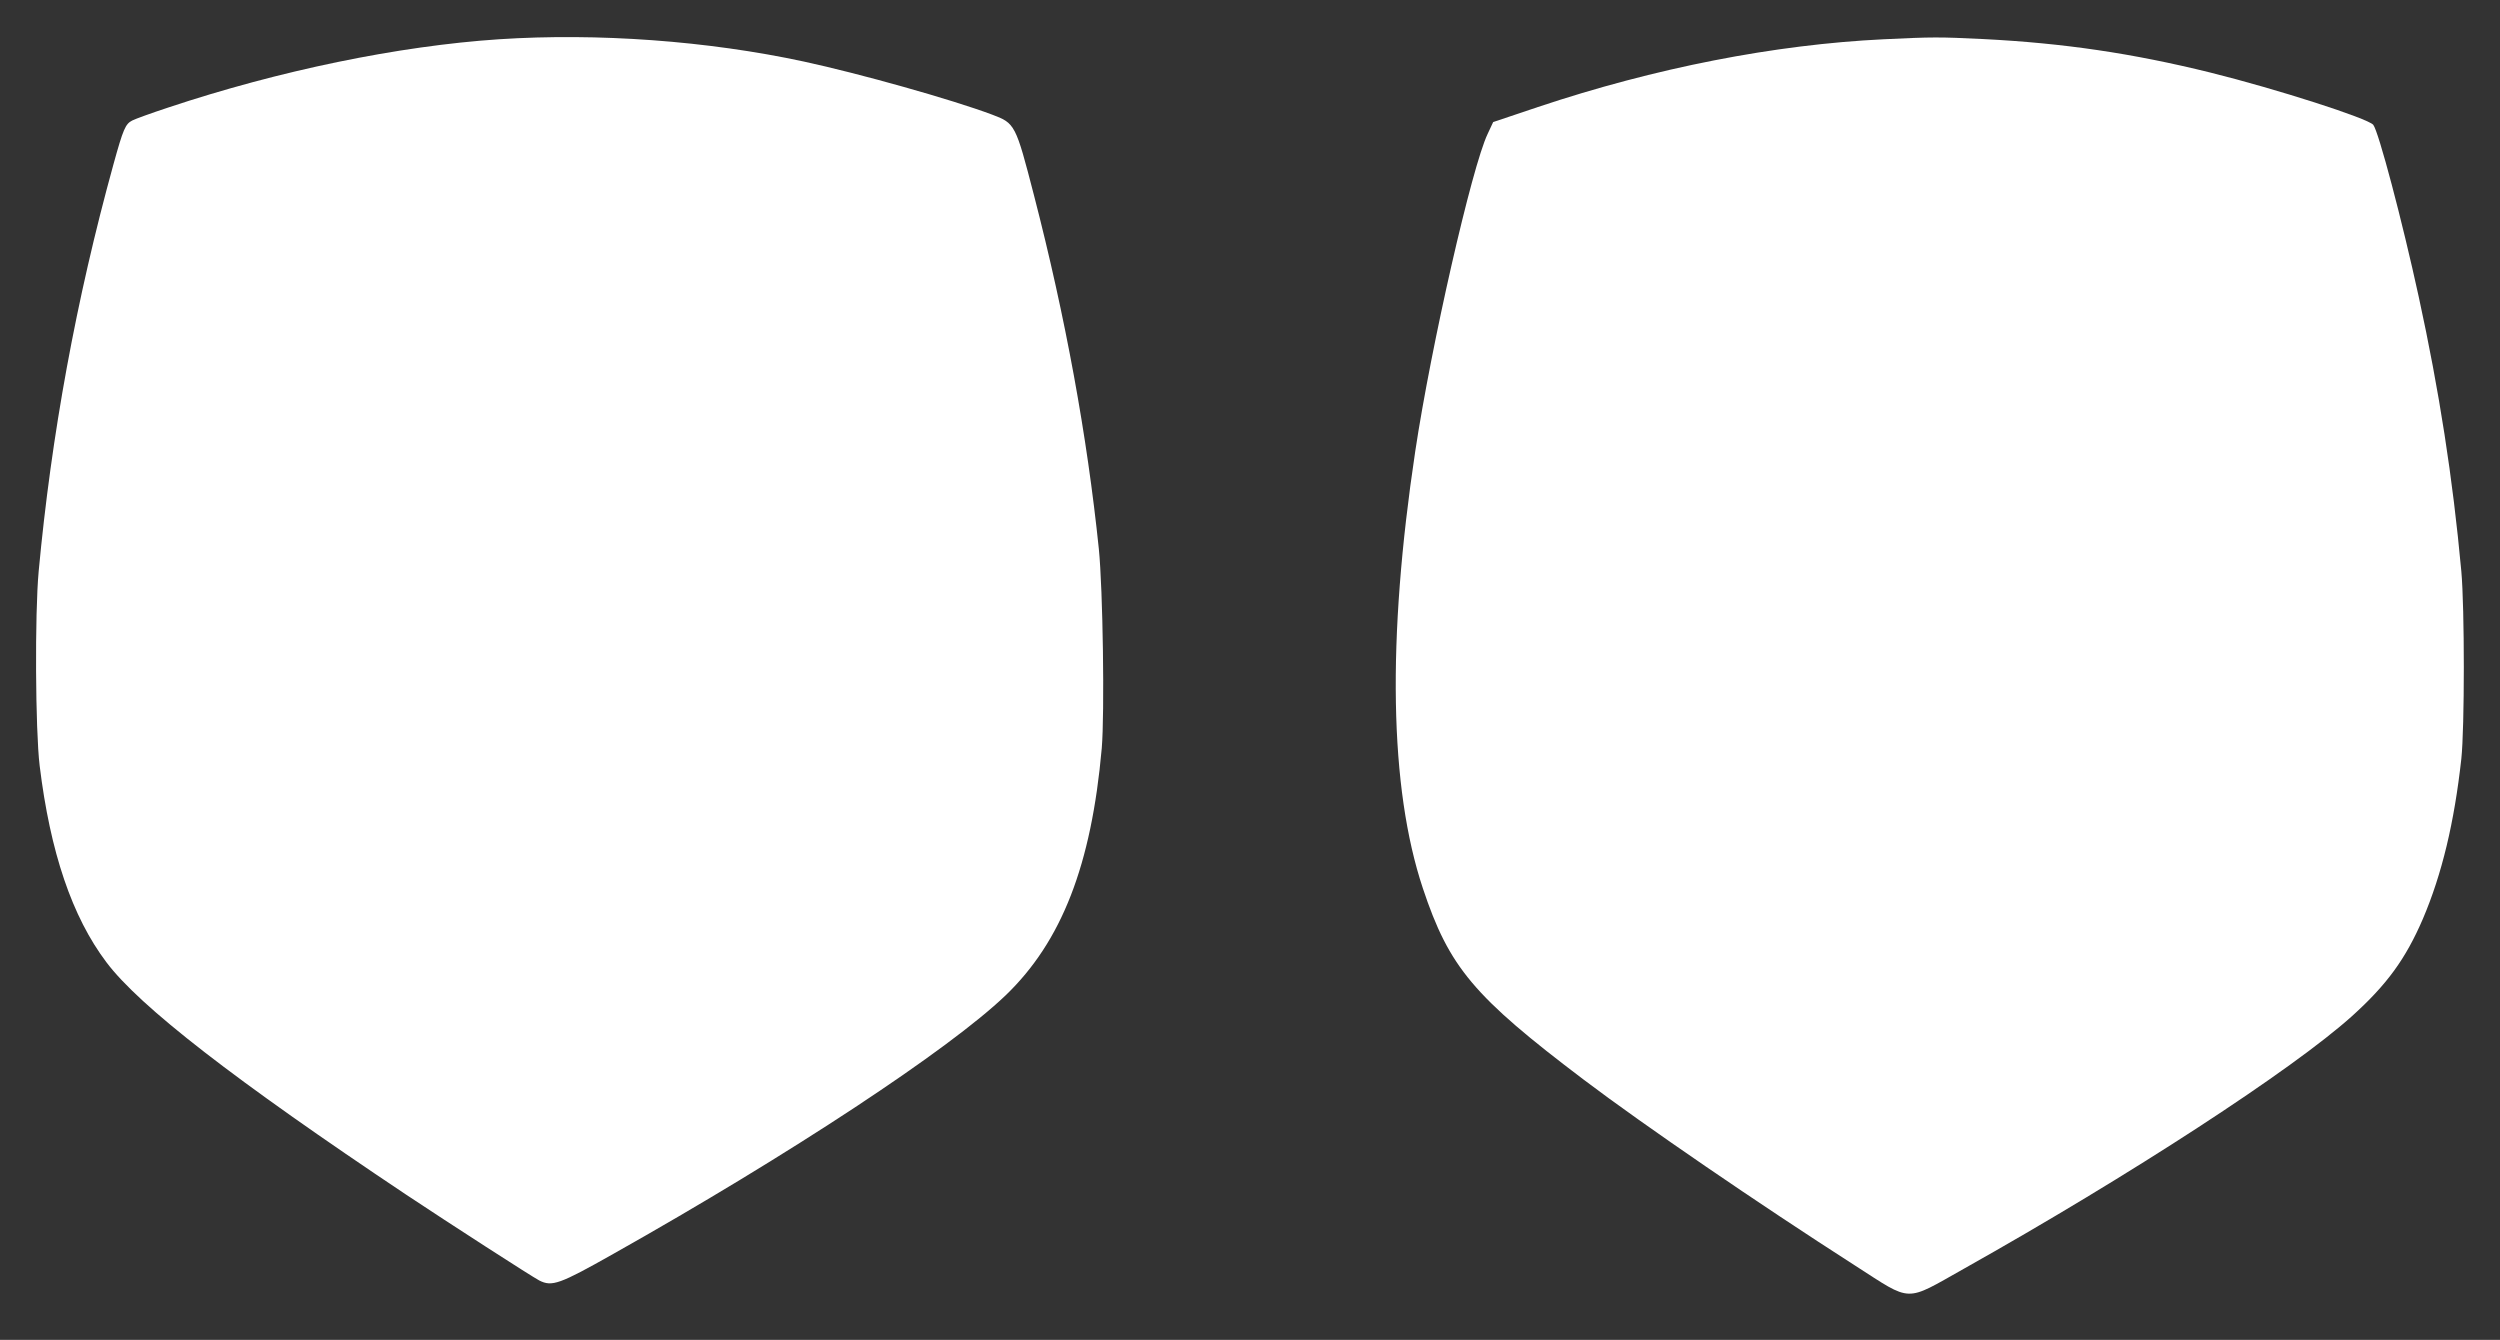 <?xml version="1.0" standalone="no"?>
<!DOCTYPE svg PUBLIC "-//W3C//DTD SVG 20010904//EN"
 "http://www.w3.org/TR/2001/REC-SVG-20010904/DTD/svg10.dtd">
<svg version="1.0" xmlns="http://www.w3.org/2000/svg"
 width="1280pt" height="686pt" viewBox="0 0 1280 686"
 preserveAspectRatio="xMidYMid meet">
<rect x="0" y="0" width="1280" height="686" fill="#333333" stroke="none"/>
<g transform="translate(0,686) scale(0.1,-0.1)"
fill="#ffffff" stroke="none">
<path d="M2555 6659 c-513 -34 -1125 -160 -1695 -350 -85 -28 -168 -58 -183
-66 -35 -18 -46 -43 -96 -224 -191 -692 -318 -1386 -383 -2084 -20 -216 -17
-813 5 -995 54 -443 166 -774 342 -1007 170 -226 656 -603 1535 -1190 221
-147 641 -418 681 -439 65 -33 103 -20 379 136 906 510 1719 1046 2009 1324
287 276 439 667 492 1265 15 179 6 813 -15 1021 -60 579 -170 1183 -332 1810
-94 364 -97 369 -214 413 -208 78 -678 210 -965 272 -492 106 -1055 147 -1560
114z"/>
<path d="M9645 6659 c-559 -27 -1169 -146 -1771 -347 l-229 -77 -28 -60 c-81
-169 -290 -1087 -371 -1626 -145 -965 -132 -1723 39 -2237 135 -405 259 -553
825 -981 304 -230 894 -634 1390 -952 293 -188 249 -187 555 -15 851 478 1684
1020 1989 1295 178 161 273 292 361 496 98 230 161 494 197 820 17 158 17 772
0 960 -44 479 -113 923 -218 1405 -85 391 -206 848 -233 881 -28 33 -490 182
-836 268 -397 98 -748 150 -1160 171 -228 11 -258 11 -510 -1z"/>
</g>
</svg>
